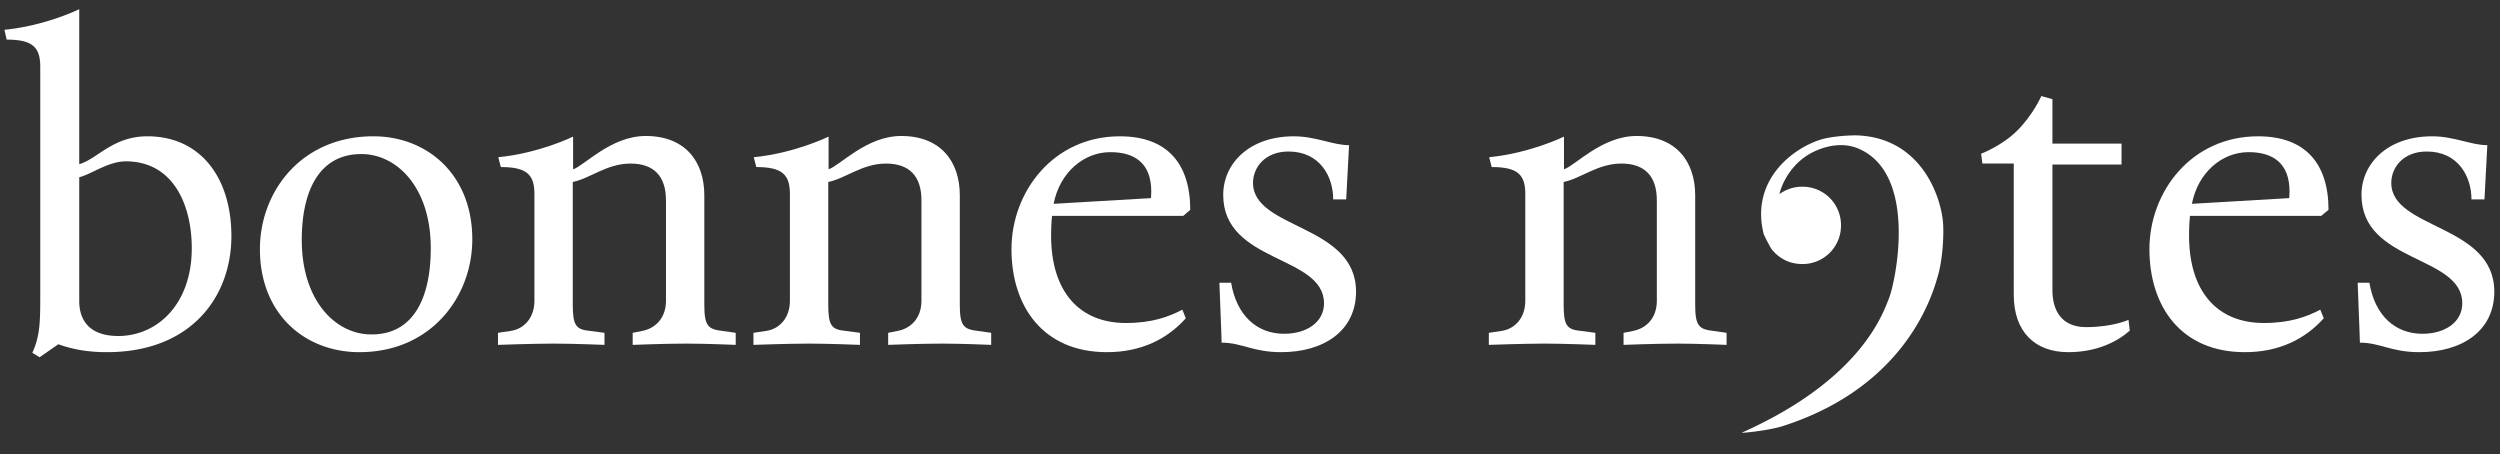 <svg xmlns="http://www.w3.org/2000/svg" xmlns:xlink="http://www.w3.org/1999/xlink" baseProfile="tiny" width="788.7" height="143.3" overflow="visible" xmlns:v="https://vecta.io/nano"><rect width="100%" height="100%" fill="#333333" stroke="none"/><g fill="#fff"><path d="M585.6 42.7c-3.1 0-8.3.4-11.4 1.4-9.5 3.1-21.9 13.4-17.8 29.7.2.6 1.9 3.9 2.5 4.8 2.3 2.9 5.6 4.7 9.7 4.7a12.12 12.12 0 0 0 12.2-12.2 12.12 12.12 0 0 0-12.2-12.2c-2.7 0-5 .8-7.2 2.3 0-.4 1.9-8 9.1-12.4 1.9-1.2 9.3-5 16.3-1.7 18.4 8.5 11.1 42.3 9.1 47.1-1.9 4.8-8.9 25.6-46.4 42.3-.4.2 8.3-.6 13-2.1 39.8-12.8 47.5-42.7 48.9-47.5s1.9-12.4 1.6-16.5c-.6-8.3-6.9-27.1-27.4-27.7h0zM25 51.8c5.8-1.7 10.6-8.8 21.5-8.8C63.2 43 73 56 73 74.5c0 18.8-12.4 36.6-39.3 36.6-5.7 0-10.6-.8-15.3-2.5l-5.9 4.1-2.3-1.4c2.5-5.5 2.5-9.9 2.5-19.1V21.1c0-6.2-2.4-8.6-10.6-8.6l-.7-3.1C14.5 8.1 25 2.9 25 2.9v48.9zm0 4.1V95c0 5.9 3.1 11 12.3 11 12.3 0 23.2-10 23.2-27.7 0-13.6-5.8-27.4-20.8-27.4-5.6 0-11.1 4.2-14.7 5zm124 19.6c0 18.1-13 35.6-35.6 35.6-17.2 0-31.4-12-31.4-32.5C82 60.5 95 43 117.8 43c17 0 31.2 12.1 31.2 32.5zm-13.1 2.8c0-19.2-10.7-29.7-21.9-29.7-13.3 0-18.8 11.6-18.8 27.1 0 19.2 10.7 29.8 21.9 29.8 13.4.1 18.8-11.6 18.8-27.2z"/><use xlink:href="#B"/><use xlink:href="#B" x="80.6"/><path d="M373.3 68.1h-41.4s-.3 2.3-.3 6.2c0 17.7 8.9 27.6 23.6 27.6 8.3 0 13.6-2 17.8-4.2l1.1 2.7c-5.8 6.5-14 10.7-24.9 10.7-20.1 0-30.1-14.4-30.1-32.5S332.3 43 353.3 43c14.8 0 22.2 8.5 22.2 23.2l-2.2 1.9zm-10.2-5.6s.1-1 .1-2.1c0-8.8-5.1-12.4-12.9-12.4-8.5 0-16 6.5-17.9 16.3l30.7-1.8z"/><use xlink:href="#C"/><use xlink:href="#B" x="312.6"/><path d="M647.5 31.3v14h21.8v6.6h-21.8v39.7c0 6.1 2.7 11.6 10.6 11.6 8.5 0 13.4-2.3 13.4-2.3l.4 3.4c-3.8 3.4-10.3 6.8-19.4 6.8-10.5 0-17.2-6.4-17.2-18.1V51.6h-9.9l-.4-3.1s6.6-2.5 11.4-7.3c5.1-5.1 7.6-10.9 7.6-10.9l3.5 1zm84.8 36.8h-41.4s-.3 2.3-.3 6.2c0 17.7 8.9 27.6 23.6 27.6 8.3 0 13.6-2 17.8-4.2l1.1 2.7c-5.8 6.5-14 10.7-24.9 10.7-20.1 0-30.1-14.4-30.1-32.5S691.3 43 712.4 43c14.8 0 22.2 8.5 22.2 23.2l-2.3 1.9zm-10.1-5.6s.1-1 .1-2.1c0-8.8-5.1-12.4-12.9-12.4-8.5 0-16 6.5-17.9 16.3l30.7-1.8z"/><use xlink:href="#C" x="359.1"/></g><defs ><path id="B" d="M232.1 105v3.8s-9.3-.4-15.5-.4c-6.9 0-17 .4-17 .4V105l3-.6c4.2-.8 7.5-4.1 7.5-9.5V63.2c0-7.6-3.8-11.6-11.2-11.6-7.5 0-12.9 4.8-18.2 5.8v38.7c0 6.6 1 7.9 5.5 8.3l4.5.6v3.8s-9.8-.4-16.1-.4c-6.4 0-17.5.4-17.5.4V105l4-.6c4.2-.6 7.5-4.1 7.5-9.5V61.2c0-6.1-2.4-8.5-10.6-8.5l-.8-3.1c13.1-1.3 23.6-6.5 23.6-6.5v10.3c3.4-1 11.9-10.5 22.9-10.5 12.6 0 18.5 8.2 18.5 18.7v34.5c0 6.6 1.1 7.8 5.7 8.3l4.2.6z"/><path id="C" d="M424.7 62.9h-4.1c0-7.1-4.1-15.1-14.1-15.1-7.5 0-11.2 5.1-11.2 9.9 0 14.7 32.5 13 32.5 34.3 0 12.4-10.2 19.1-23.6 19.1-9 0-12.4-3-18.8-3 0 0 0-1.1-.7-18.9h3.7c1.7 10.3 8.1 16.1 16.7 16.1 7.2 0 12.6-3.7 12.6-9.6 0-15.3-31.8-12.6-31.8-34.2 0-9.9 8.2-18.5 22.3-18.5 6.9 0 12.3 2.8 17.4 2.8l-.9 17.1z"/></defs></svg>